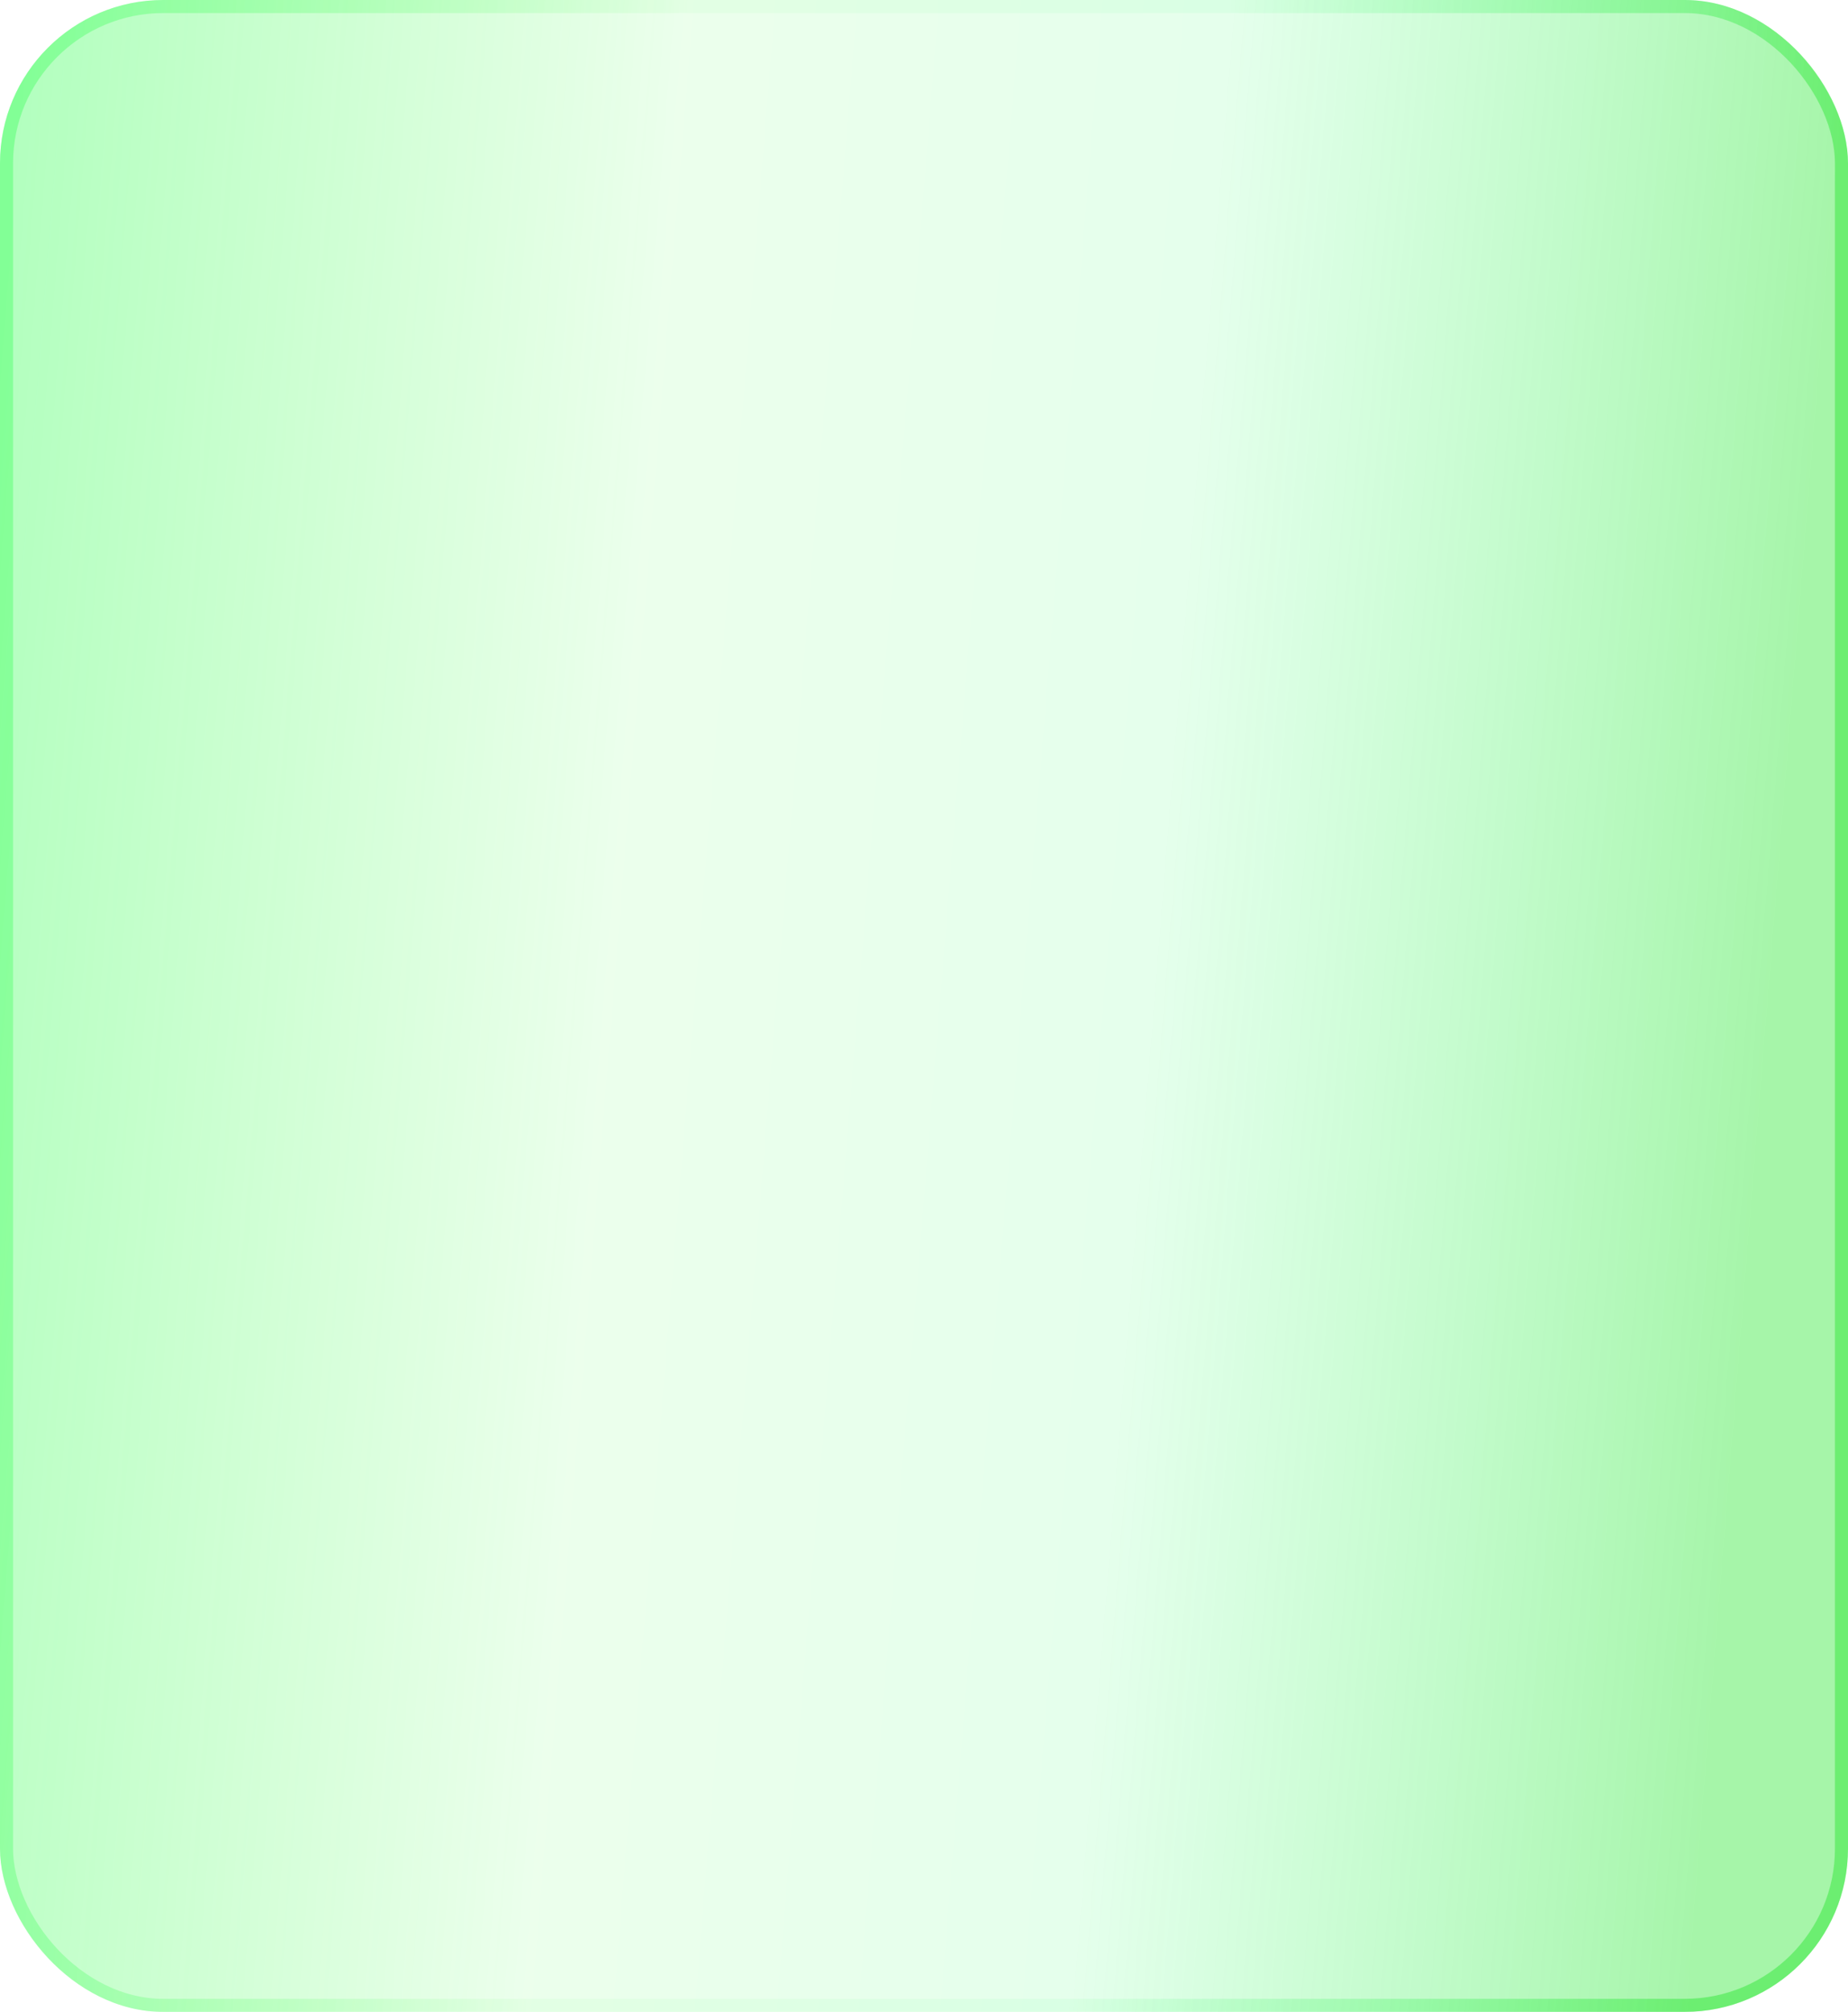 <?xml version="1.0" encoding="UTF-8"?> <svg xmlns="http://www.w3.org/2000/svg" width="283" height="308" viewBox="0 0 283 308" fill="none"> <g filter="url(#filter0_ii_236_90)"> <rect width="283" height="308" rx="25" fill="url(#paint0_linear_236_90)"></rect> </g> <rect x="1" y="1" width="281" height="306" rx="24" stroke="url(#paint1_linear_236_90)" stroke-width="2"></rect> <defs> <filter id="filter0_ii_236_90" x="0" y="-4" width="283" height="316" filterUnits="userSpaceOnUse" color-interpolation-filters="sRGB"> <feFlood flood-opacity="0" result="BackgroundImageFix"></feFlood> <feBlend mode="normal" in="SourceGraphic" in2="BackgroundImageFix" result="shape"></feBlend> <feColorMatrix in="SourceAlpha" type="matrix" values="0 0 0 0 0 0 0 0 0 0 0 0 0 0 0 0 0 0 127 0" result="hardAlpha"></feColorMatrix> <feOffset dy="4"></feOffset> <feGaussianBlur stdDeviation="2"></feGaussianBlur> <feComposite in2="hardAlpha" operator="arithmetic" k2="-1" k3="1"></feComposite> <feColorMatrix type="matrix" values="0 0 0 0 0 0 0 0 0 0 0 0 0 0 0 0 0 0 0.1 0"></feColorMatrix> <feBlend mode="normal" in2="shape" result="effect1_innerShadow_236_90"></feBlend> <feColorMatrix in="SourceAlpha" type="matrix" values="0 0 0 0 0 0 0 0 0 0 0 0 0 0 0 0 0 0 127 0" result="hardAlpha"></feColorMatrix> <feOffset dy="-4"></feOffset> <feGaussianBlur stdDeviation="2.5"></feGaussianBlur> <feComposite in2="hardAlpha" operator="arithmetic" k2="-1" k3="1"></feComposite> <feColorMatrix type="matrix" values="0 0 0 0 0 0 0 0 0 0.279 0 0 0 0 0.095 0 0 0 0.2 0"></feColorMatrix> <feBlend mode="normal" in2="effect1_innerShadow_236_90" result="effect2_innerShadow_236_90"></feBlend> </filter> <linearGradient id="paint0_linear_236_90" x1="3.118" y1="13.338" x2="304.857" y2="37.741" gradientUnits="userSpaceOnUse"> <stop stop-color="#35FF55" stop-opacity="0.38"></stop> <stop offset="0.336" stop-color="#41FF48" stop-opacity="0.1"></stop> <stop offset="0.604" stop-color="#00FF47" stop-opacity="0.1"></stop> <stop offset="0.922" stop-color="#00E209" stop-opacity="0.35"></stop> </linearGradient> <linearGradient id="paint1_linear_236_90" x1="3.118" y1="13.338" x2="304.857" y2="37.741" gradientUnits="userSpaceOnUse"> <stop stop-color="#35FF55" stop-opacity="0.38"></stop> <stop offset="0.336" stop-color="#41FF48" stop-opacity="0.05"></stop> <stop offset="0.604" stop-color="#00FF47" stop-opacity="0.05"></stop> <stop offset="0.922" stop-color="#00E209" stop-opacity="0.35"></stop> </linearGradient> </defs> </svg> 